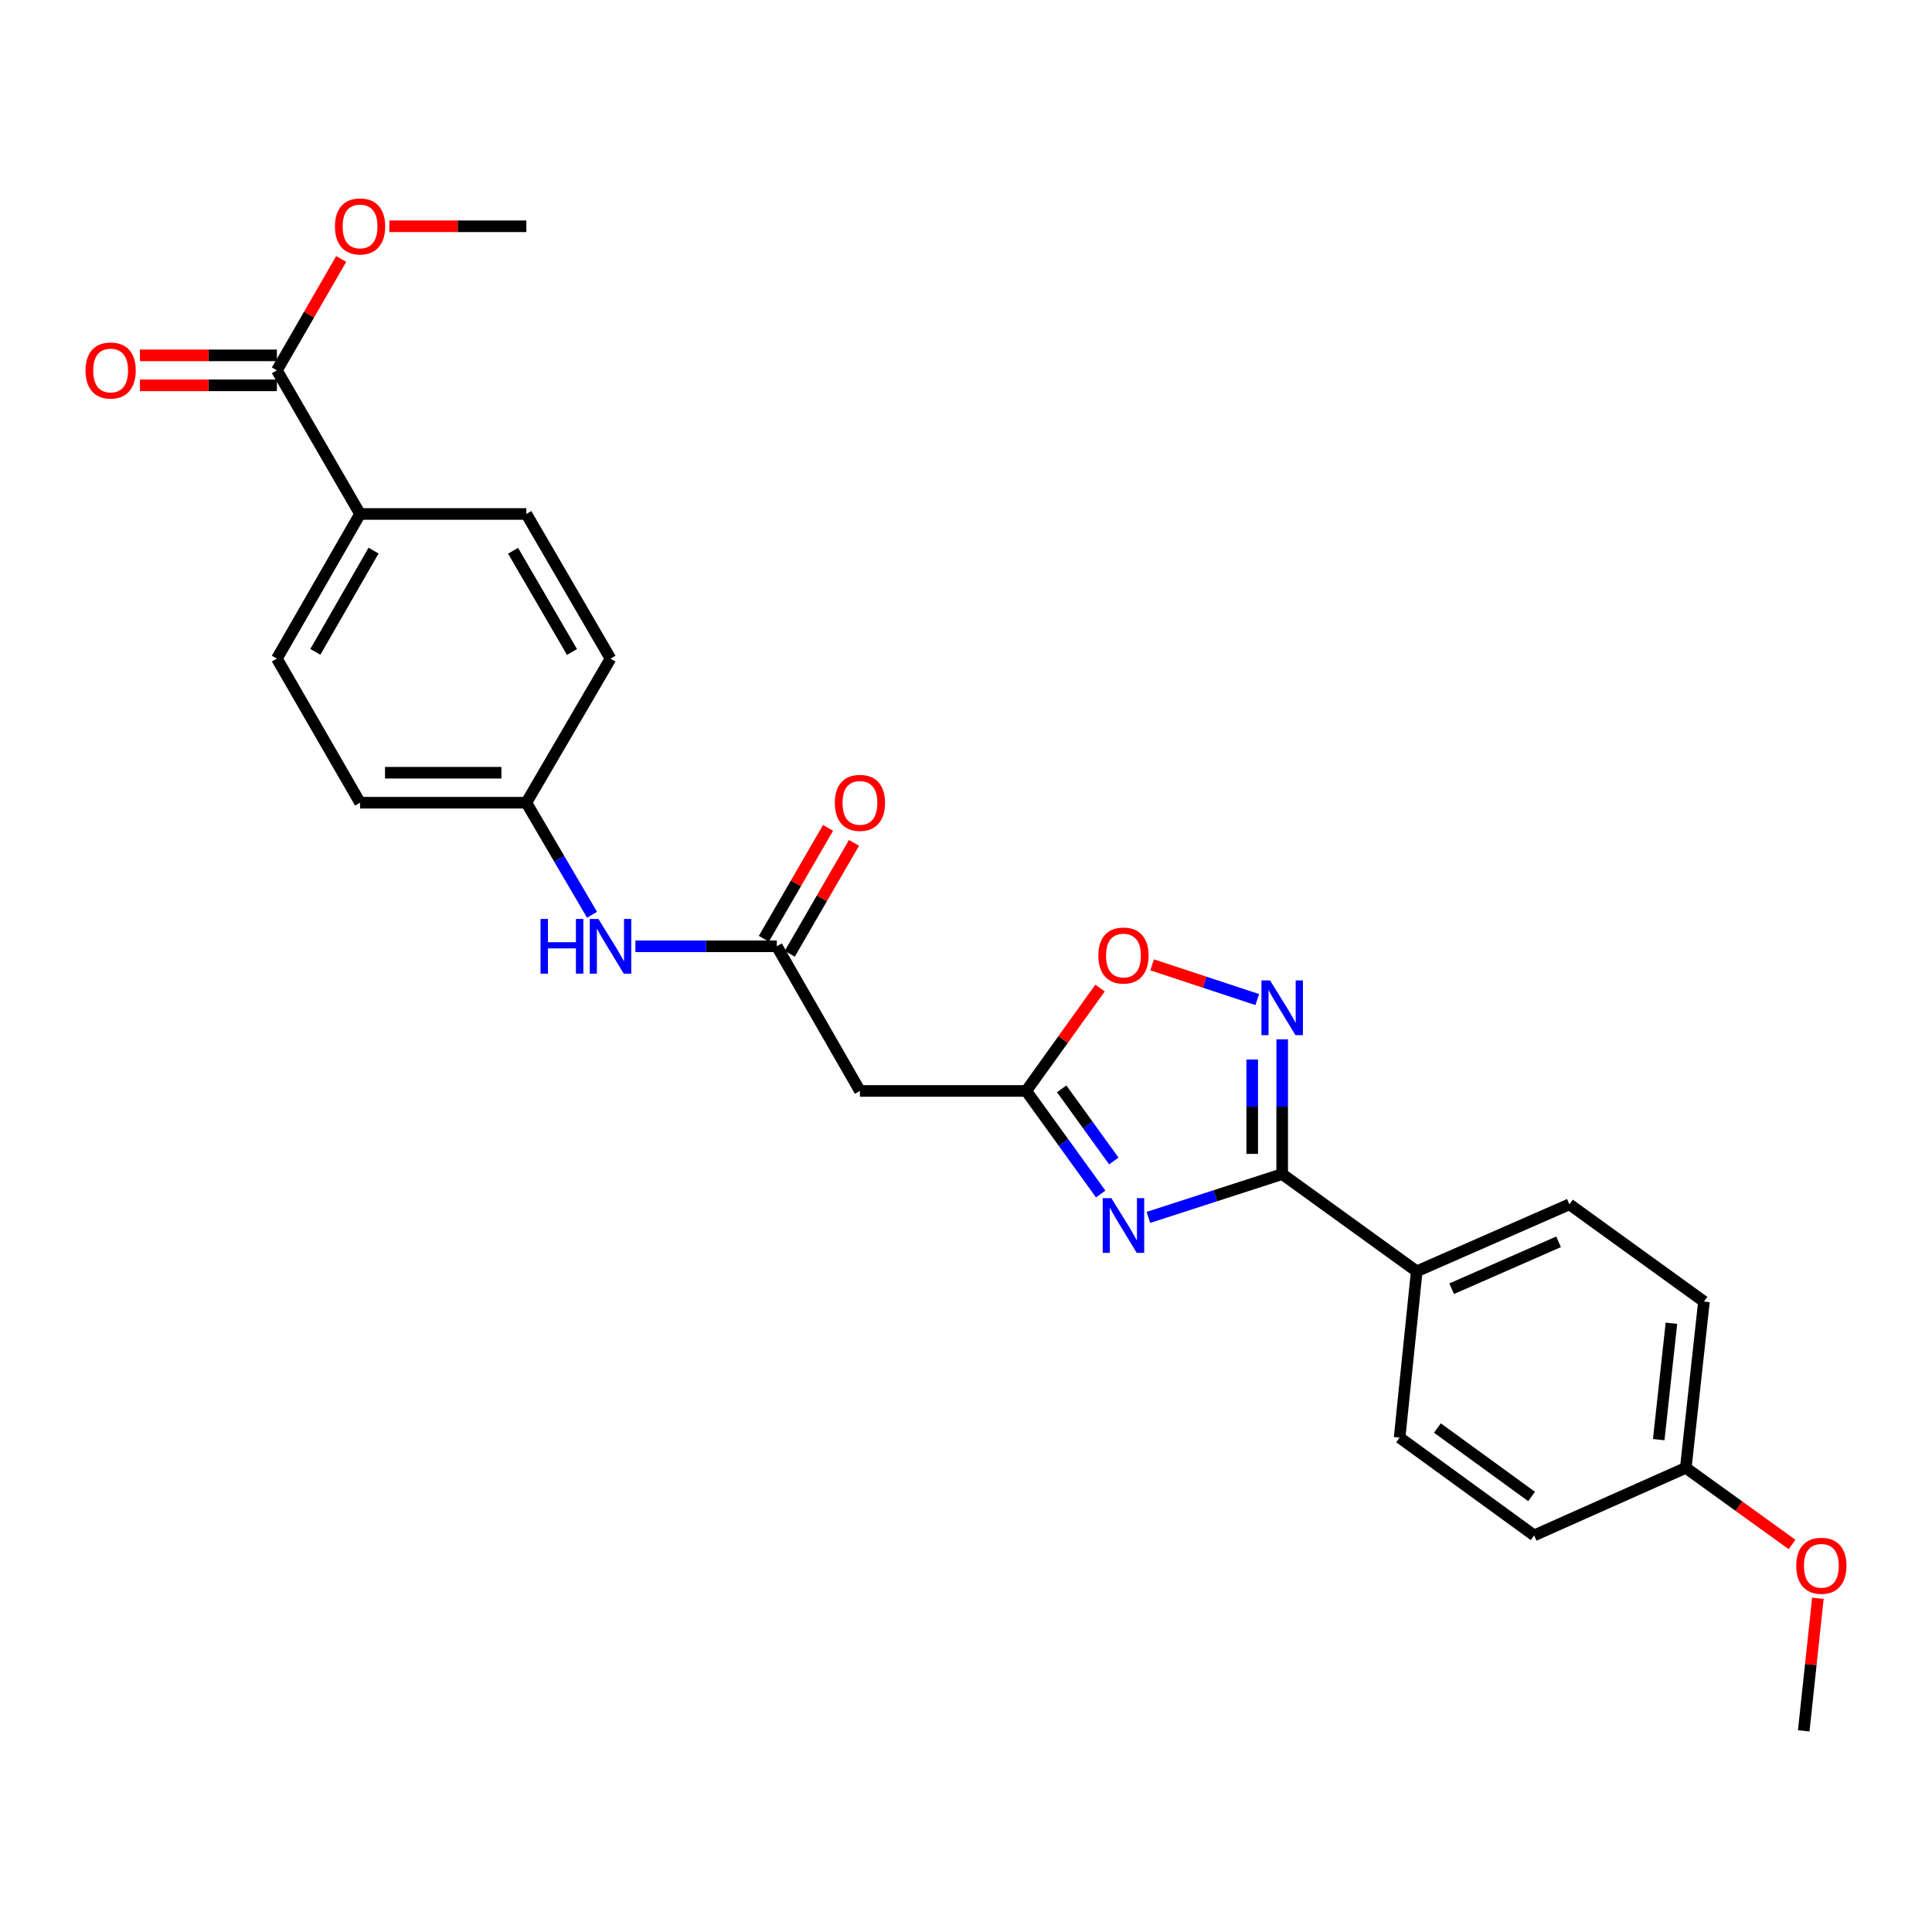 <?xml version='1.0' encoding='iso-8859-1'?>
<svg version='1.1' baseProfile='full'
              xmlns='http://www.w3.org/2000/svg'
                      xmlns:rdkit='http://www.rdkit.org/xml'
                      xmlns:xlink='http://www.w3.org/1999/xlink'
                  xml:space='preserve'
width='1000px' height='1000px' viewBox='0 0 1000 1000'>
<!-- END OF HEADER -->
<rect style='opacity:1.0;fill:#FFFFFF;stroke:none' width='1000' height='1000' x='0' y='0'> </rect>
<path class='bond-0' d='M 594.401,630.136 L 629.031,618.922' style='fill:none;fill-rule:evenodd;stroke:#0000FF;stroke-width:6px;stroke-linecap:butt;stroke-linejoin:miter;stroke-opacity:1' />
<path class='bond-0' d='M 629.031,618.922 L 663.66,607.709' style='fill:none;fill-rule:evenodd;stroke:#000000;stroke-width:6px;stroke-linecap:butt;stroke-linejoin:miter;stroke-opacity:1' />
<path class='bond-2' d='M 569.717,618.005 L 550.444,591.337' style='fill:none;fill-rule:evenodd;stroke:#0000FF;stroke-width:6px;stroke-linecap:butt;stroke-linejoin:miter;stroke-opacity:1' />
<path class='bond-2' d='M 550.444,591.337 L 531.172,564.669' style='fill:none;fill-rule:evenodd;stroke:#000000;stroke-width:6px;stroke-linecap:butt;stroke-linejoin:miter;stroke-opacity:1' />
<path class='bond-2' d='M 576.508,600.918 L 563.018,582.251' style='fill:none;fill-rule:evenodd;stroke:#0000FF;stroke-width:6px;stroke-linecap:butt;stroke-linejoin:miter;stroke-opacity:1' />
<path class='bond-2' d='M 563.018,582.251 L 549.527,563.583' style='fill:none;fill-rule:evenodd;stroke:#000000;stroke-width:6px;stroke-linecap:butt;stroke-linejoin:miter;stroke-opacity:1' />
<path class='bond-1' d='M 663.66,607.709 L 663.66,572.829' style='fill:none;fill-rule:evenodd;stroke:#000000;stroke-width:6px;stroke-linecap:butt;stroke-linejoin:miter;stroke-opacity:1' />
<path class='bond-1' d='M 663.66,572.829 L 663.66,537.95' style='fill:none;fill-rule:evenodd;stroke:#0000FF;stroke-width:6px;stroke-linecap:butt;stroke-linejoin:miter;stroke-opacity:1' />
<path class='bond-1' d='M 648.147,597.245 L 648.147,572.829' style='fill:none;fill-rule:evenodd;stroke:#000000;stroke-width:6px;stroke-linecap:butt;stroke-linejoin:miter;stroke-opacity:1' />
<path class='bond-1' d='M 648.147,572.829 L 648.147,548.414' style='fill:none;fill-rule:evenodd;stroke:#0000FF;stroke-width:6px;stroke-linecap:butt;stroke-linejoin:miter;stroke-opacity:1' />
<path class='bond-7' d='M 663.66,607.709 L 733.295,658.03' style='fill:none;fill-rule:evenodd;stroke:#000000;stroke-width:6px;stroke-linecap:butt;stroke-linejoin:miter;stroke-opacity:1' />
<path class='bond-26' d='M 650.757,517.376 L 623.541,508.386' style='fill:none;fill-rule:evenodd;stroke:#0000FF;stroke-width:6px;stroke-linecap:butt;stroke-linejoin:miter;stroke-opacity:1' />
<path class='bond-26' d='M 623.541,508.386 L 596.326,499.396' style='fill:none;fill-rule:evenodd;stroke:#FF0000;stroke-width:6px;stroke-linecap:butt;stroke-linejoin:miter;stroke-opacity:1' />
<path class='bond-3' d='M 531.172,564.669 L 550.27,538.044' style='fill:none;fill-rule:evenodd;stroke:#000000;stroke-width:6px;stroke-linecap:butt;stroke-linejoin:miter;stroke-opacity:1' />
<path class='bond-3' d='M 550.27,538.044 L 569.367,511.418' style='fill:none;fill-rule:evenodd;stroke:#FF0000;stroke-width:6px;stroke-linecap:butt;stroke-linejoin:miter;stroke-opacity:1' />
<path class='bond-5' d='M 531.172,564.669 L 445.102,564.669' style='fill:none;fill-rule:evenodd;stroke:#000000;stroke-width:6px;stroke-linecap:butt;stroke-linejoin:miter;stroke-opacity:1' />
<path class='bond-4' d='M 402.071,489.803 L 445.102,564.669' style='fill:none;fill-rule:evenodd;stroke:#000000;stroke-width:6px;stroke-linecap:butt;stroke-linejoin:miter;stroke-opacity:1' />
<path class='bond-8' d='M 402.071,489.803 L 365.482,489.803' style='fill:none;fill-rule:evenodd;stroke:#000000;stroke-width:6px;stroke-linecap:butt;stroke-linejoin:miter;stroke-opacity:1' />
<path class='bond-8' d='M 365.482,489.803 L 328.893,489.803' style='fill:none;fill-rule:evenodd;stroke:#0000FF;stroke-width:6px;stroke-linecap:butt;stroke-linejoin:miter;stroke-opacity:1' />
<path class='bond-10' d='M 408.784,493.689 L 425.405,464.981' style='fill:none;fill-rule:evenodd;stroke:#000000;stroke-width:6px;stroke-linecap:butt;stroke-linejoin:miter;stroke-opacity:1' />
<path class='bond-10' d='M 425.405,464.981 L 442.026,436.273' style='fill:none;fill-rule:evenodd;stroke:#FF0000;stroke-width:6px;stroke-linecap:butt;stroke-linejoin:miter;stroke-opacity:1' />
<path class='bond-10' d='M 395.359,485.916 L 411.98,457.208' style='fill:none;fill-rule:evenodd;stroke:#000000;stroke-width:6px;stroke-linecap:butt;stroke-linejoin:miter;stroke-opacity:1' />
<path class='bond-10' d='M 411.98,457.208 L 428.601,428.5' style='fill:none;fill-rule:evenodd;stroke:#FF0000;stroke-width:6px;stroke-linecap:butt;stroke-linejoin:miter;stroke-opacity:1' />
<path class='bond-6' d='M 143.318,191.69 L 186.366,266.031' style='fill:none;fill-rule:evenodd;stroke:#000000;stroke-width:6px;stroke-linecap:butt;stroke-linejoin:miter;stroke-opacity:1' />
<path class='bond-11' d='M 143.318,183.934 L 107.867,183.934' style='fill:none;fill-rule:evenodd;stroke:#000000;stroke-width:6px;stroke-linecap:butt;stroke-linejoin:miter;stroke-opacity:1' />
<path class='bond-11' d='M 107.867,183.934 L 72.416,183.934' style='fill:none;fill-rule:evenodd;stroke:#FF0000;stroke-width:6px;stroke-linecap:butt;stroke-linejoin:miter;stroke-opacity:1' />
<path class='bond-11' d='M 143.318,199.446 L 107.867,199.446' style='fill:none;fill-rule:evenodd;stroke:#000000;stroke-width:6px;stroke-linecap:butt;stroke-linejoin:miter;stroke-opacity:1' />
<path class='bond-11' d='M 107.867,199.446 L 72.416,199.446' style='fill:none;fill-rule:evenodd;stroke:#FF0000;stroke-width:6px;stroke-linecap:butt;stroke-linejoin:miter;stroke-opacity:1' />
<path class='bond-17' d='M 143.318,191.69 L 159.96,162.86' style='fill:none;fill-rule:evenodd;stroke:#000000;stroke-width:6px;stroke-linecap:butt;stroke-linejoin:miter;stroke-opacity:1' />
<path class='bond-17' d='M 159.96,162.86 L 176.603,134.029' style='fill:none;fill-rule:evenodd;stroke:#FF0000;stroke-width:6px;stroke-linecap:butt;stroke-linejoin:miter;stroke-opacity:1' />
<path class='bond-12' d='M 733.295,658.03 L 812.324,623.359' style='fill:none;fill-rule:evenodd;stroke:#000000;stroke-width:6px;stroke-linecap:butt;stroke-linejoin:miter;stroke-opacity:1' />
<path class='bond-12' d='M 751.382,667.035 L 806.702,642.766' style='fill:none;fill-rule:evenodd;stroke:#000000;stroke-width:6px;stroke-linecap:butt;stroke-linejoin:miter;stroke-opacity:1' />
<path class='bond-13' d='M 733.295,658.03 L 724.436,744.1' style='fill:none;fill-rule:evenodd;stroke:#000000;stroke-width:6px;stroke-linecap:butt;stroke-linejoin:miter;stroke-opacity:1' />
<path class='bond-16' d='M 306.439,473.489 L 289.437,444.484' style='fill:none;fill-rule:evenodd;stroke:#0000FF;stroke-width:6px;stroke-linecap:butt;stroke-linejoin:miter;stroke-opacity:1' />
<path class='bond-16' d='M 289.437,444.484 L 272.436,415.479' style='fill:none;fill-rule:evenodd;stroke:#000000;stroke-width:6px;stroke-linecap:butt;stroke-linejoin:miter;stroke-opacity:1' />
<path class='bond-9' d='M 186.366,266.031 L 143.318,340.897' style='fill:none;fill-rule:evenodd;stroke:#000000;stroke-width:6px;stroke-linecap:butt;stroke-linejoin:miter;stroke-opacity:1' />
<path class='bond-9' d='M 193.357,284.993 L 163.223,337.4' style='fill:none;fill-rule:evenodd;stroke:#000000;stroke-width:6px;stroke-linecap:butt;stroke-linejoin:miter;stroke-opacity:1' />
<path class='bond-28' d='M 186.366,266.031 L 272.436,266.031' style='fill:none;fill-rule:evenodd;stroke:#000000;stroke-width:6px;stroke-linecap:butt;stroke-linejoin:miter;stroke-opacity:1' />
<path class='bond-22' d='M 812.324,623.359 L 881.959,673.681' style='fill:none;fill-rule:evenodd;stroke:#000000;stroke-width:6px;stroke-linecap:butt;stroke-linejoin:miter;stroke-opacity:1' />
<path class='bond-21' d='M 724.436,744.1 L 794.071,794.715' style='fill:none;fill-rule:evenodd;stroke:#000000;stroke-width:6px;stroke-linecap:butt;stroke-linejoin:miter;stroke-opacity:1' />
<path class='bond-21' d='M 744.002,739.144 L 792.746,774.575' style='fill:none;fill-rule:evenodd;stroke:#000000;stroke-width:6px;stroke-linecap:butt;stroke-linejoin:miter;stroke-opacity:1' />
<path class='bond-14' d='M 143.318,340.897 L 186.366,415.479' style='fill:none;fill-rule:evenodd;stroke:#000000;stroke-width:6px;stroke-linecap:butt;stroke-linejoin:miter;stroke-opacity:1' />
<path class='bond-15' d='M 272.436,266.031 L 316.001,340.897' style='fill:none;fill-rule:evenodd;stroke:#000000;stroke-width:6px;stroke-linecap:butt;stroke-linejoin:miter;stroke-opacity:1' />
<path class='bond-15' d='M 265.563,285.063 L 296.058,337.469' style='fill:none;fill-rule:evenodd;stroke:#000000;stroke-width:6px;stroke-linecap:butt;stroke-linejoin:miter;stroke-opacity:1' />
<path class='bond-19' d='M 272.436,415.479 L 316.001,340.897' style='fill:none;fill-rule:evenodd;stroke:#000000;stroke-width:6px;stroke-linecap:butt;stroke-linejoin:miter;stroke-opacity:1' />
<path class='bond-20' d='M 272.436,415.479 L 186.366,415.479' style='fill:none;fill-rule:evenodd;stroke:#000000;stroke-width:6px;stroke-linecap:butt;stroke-linejoin:miter;stroke-opacity:1' />
<path class='bond-20' d='M 259.525,399.966 L 199.276,399.966' style='fill:none;fill-rule:evenodd;stroke:#000000;stroke-width:6px;stroke-linecap:butt;stroke-linejoin:miter;stroke-opacity:1' />
<path class='bond-24' d='M 201.518,117.117 L 236.977,117.117' style='fill:none;fill-rule:evenodd;stroke:#FF0000;stroke-width:6px;stroke-linecap:butt;stroke-linejoin:miter;stroke-opacity:1' />
<path class='bond-24' d='M 236.977,117.117 L 272.436,117.117' style='fill:none;fill-rule:evenodd;stroke:#000000;stroke-width:6px;stroke-linecap:butt;stroke-linejoin:miter;stroke-opacity:1' />
<path class='bond-18' d='M 872.566,759.751 L 794.071,794.715' style='fill:none;fill-rule:evenodd;stroke:#000000;stroke-width:6px;stroke-linecap:butt;stroke-linejoin:miter;stroke-opacity:1' />
<path class='bond-23' d='M 872.566,759.751 L 900.069,779.586' style='fill:none;fill-rule:evenodd;stroke:#000000;stroke-width:6px;stroke-linecap:butt;stroke-linejoin:miter;stroke-opacity:1' />
<path class='bond-23' d='M 900.069,779.586 L 927.572,799.422' style='fill:none;fill-rule:evenodd;stroke:#FF0000;stroke-width:6px;stroke-linecap:butt;stroke-linejoin:miter;stroke-opacity:1' />
<path class='bond-27' d='M 872.566,759.751 L 881.959,673.681' style='fill:none;fill-rule:evenodd;stroke:#000000;stroke-width:6px;stroke-linecap:butt;stroke-linejoin:miter;stroke-opacity:1' />
<path class='bond-27' d='M 858.553,745.157 L 865.129,684.908' style='fill:none;fill-rule:evenodd;stroke:#000000;stroke-width:6px;stroke-linecap:butt;stroke-linejoin:miter;stroke-opacity:1' />
<path class='bond-25' d='M 940.931,827.268 L 937.27,861.58' style='fill:none;fill-rule:evenodd;stroke:#FF0000;stroke-width:6px;stroke-linecap:butt;stroke-linejoin:miter;stroke-opacity:1' />
<path class='bond-25' d='M 937.27,861.58 L 933.608,895.893' style='fill:none;fill-rule:evenodd;stroke:#000000;stroke-width:6px;stroke-linecap:butt;stroke-linejoin:miter;stroke-opacity:1' />
<path  class='atom-0' d='M 575.242 620.153
L 584.522 635.153
Q 585.442 636.633, 586.922 639.313
Q 588.402 641.993, 588.482 642.153
L 588.482 620.153
L 592.242 620.153
L 592.242 648.473
L 588.362 648.473
L 578.402 632.073
Q 577.242 630.153, 576.002 627.953
Q 574.802 625.753, 574.442 625.073
L 574.442 648.473
L 570.762 648.473
L 570.762 620.153
L 575.242 620.153
' fill='#0000FF'/>
<path  class='atom-2' d='M 657.4 507.478
L 666.68 522.478
Q 667.6 523.958, 669.08 526.638
Q 670.56 529.318, 670.64 529.478
L 670.64 507.478
L 674.4 507.478
L 674.4 535.798
L 670.52 535.798
L 660.56 519.398
Q 659.4 517.478, 658.16 515.278
Q 656.96 513.078, 656.6 512.398
L 656.6 535.798
L 652.92 535.798
L 652.92 507.478
L 657.4 507.478
' fill='#0000FF'/>
<path  class='atom-4' d='M 568.502 494.58
Q 568.502 487.78, 571.862 483.98
Q 575.222 480.18, 581.502 480.18
Q 587.782 480.18, 591.142 483.98
Q 594.502 487.78, 594.502 494.58
Q 594.502 501.46, 591.102 505.38
Q 587.702 509.26, 581.502 509.26
Q 575.262 509.26, 571.862 505.38
Q 568.502 501.5, 568.502 494.58
M 581.502 506.06
Q 585.822 506.06, 588.142 503.18
Q 590.502 500.26, 590.502 494.58
Q 590.502 489.02, 588.142 486.22
Q 585.822 483.38, 581.502 483.38
Q 577.182 483.38, 574.822 486.18
Q 572.502 488.98, 572.502 494.58
Q 572.502 500.3, 574.822 503.18
Q 577.182 506.06, 581.502 506.06
' fill='#FF0000'/>
<path  class='atom-9' d='M 279.781 475.643
L 283.621 475.643
L 283.621 487.683
L 298.101 487.683
L 298.101 475.643
L 301.941 475.643
L 301.941 503.963
L 298.101 503.963
L 298.101 490.883
L 283.621 490.883
L 283.621 503.963
L 279.781 503.963
L 279.781 475.643
' fill='#0000FF'/>
<path  class='atom-9' d='M 309.741 475.643
L 319.021 490.643
Q 319.941 492.123, 321.421 494.803
Q 322.901 497.483, 322.981 497.643
L 322.981 475.643
L 326.741 475.643
L 326.741 503.963
L 322.861 503.963
L 312.901 487.563
Q 311.741 485.643, 310.501 483.443
Q 309.301 481.243, 308.941 480.563
L 308.941 503.963
L 305.261 503.963
L 305.261 475.643
L 309.741 475.643
' fill='#0000FF'/>
<path  class='atom-11' d='M 432.102 415.559
Q 432.102 408.759, 435.462 404.959
Q 438.822 401.159, 445.102 401.159
Q 451.382 401.159, 454.742 404.959
Q 458.102 408.759, 458.102 415.559
Q 458.102 422.439, 454.702 426.359
Q 451.302 430.239, 445.102 430.239
Q 438.862 430.239, 435.462 426.359
Q 432.102 422.479, 432.102 415.559
M 445.102 427.039
Q 449.422 427.039, 451.742 424.159
Q 454.102 421.239, 454.102 415.559
Q 454.102 409.999, 451.742 407.199
Q 449.422 404.359, 445.102 404.359
Q 440.782 404.359, 438.422 407.159
Q 436.102 409.959, 436.102 415.559
Q 436.102 421.279, 438.422 424.159
Q 440.782 427.039, 445.102 427.039
' fill='#FF0000'/>
<path  class='atom-12' d='M 44.265 191.77
Q 44.265 184.97, 47.625 181.17
Q 50.985 177.37, 57.265 177.37
Q 63.545 177.37, 66.905 181.17
Q 70.265 184.97, 70.265 191.77
Q 70.265 198.65, 66.865 202.57
Q 63.465 206.45, 57.265 206.45
Q 51.025 206.45, 47.625 202.57
Q 44.265 198.69, 44.265 191.77
M 57.265 203.25
Q 61.585 203.25, 63.905 200.37
Q 66.265 197.45, 66.265 191.77
Q 66.265 186.21, 63.905 183.41
Q 61.585 180.57, 57.265 180.57
Q 52.945 180.57, 50.585 183.37
Q 48.265 186.17, 48.265 191.77
Q 48.265 197.49, 50.585 200.37
Q 52.945 203.25, 57.265 203.25
' fill='#FF0000'/>
<path  class='atom-18' d='M 173.366 117.197
Q 173.366 110.397, 176.726 106.597
Q 180.086 102.797, 186.366 102.797
Q 192.646 102.797, 196.006 106.597
Q 199.366 110.397, 199.366 117.197
Q 199.366 124.077, 195.966 127.997
Q 192.566 131.877, 186.366 131.877
Q 180.126 131.877, 176.726 127.997
Q 173.366 124.117, 173.366 117.197
M 186.366 128.677
Q 190.686 128.677, 193.006 125.797
Q 195.366 122.877, 195.366 117.197
Q 195.366 111.637, 193.006 108.837
Q 190.686 105.997, 186.366 105.997
Q 182.046 105.997, 179.686 108.797
Q 177.366 111.597, 177.366 117.197
Q 177.366 122.917, 179.686 125.797
Q 182.046 128.677, 186.366 128.677
' fill='#FF0000'/>
<path  class='atom-24' d='M 929.735 810.437
Q 929.735 803.637, 933.095 799.837
Q 936.455 796.037, 942.735 796.037
Q 949.015 796.037, 952.375 799.837
Q 955.735 803.637, 955.735 810.437
Q 955.735 817.317, 952.335 821.237
Q 948.935 825.117, 942.735 825.117
Q 936.495 825.117, 933.095 821.237
Q 929.735 817.357, 929.735 810.437
M 942.735 821.917
Q 947.055 821.917, 949.375 819.037
Q 951.735 816.117, 951.735 810.437
Q 951.735 804.877, 949.375 802.077
Q 947.055 799.237, 942.735 799.237
Q 938.415 799.237, 936.055 802.037
Q 933.735 804.837, 933.735 810.437
Q 933.735 816.157, 936.055 819.037
Q 938.415 821.917, 942.735 821.917
' fill='#FF0000'/>
</svg>
